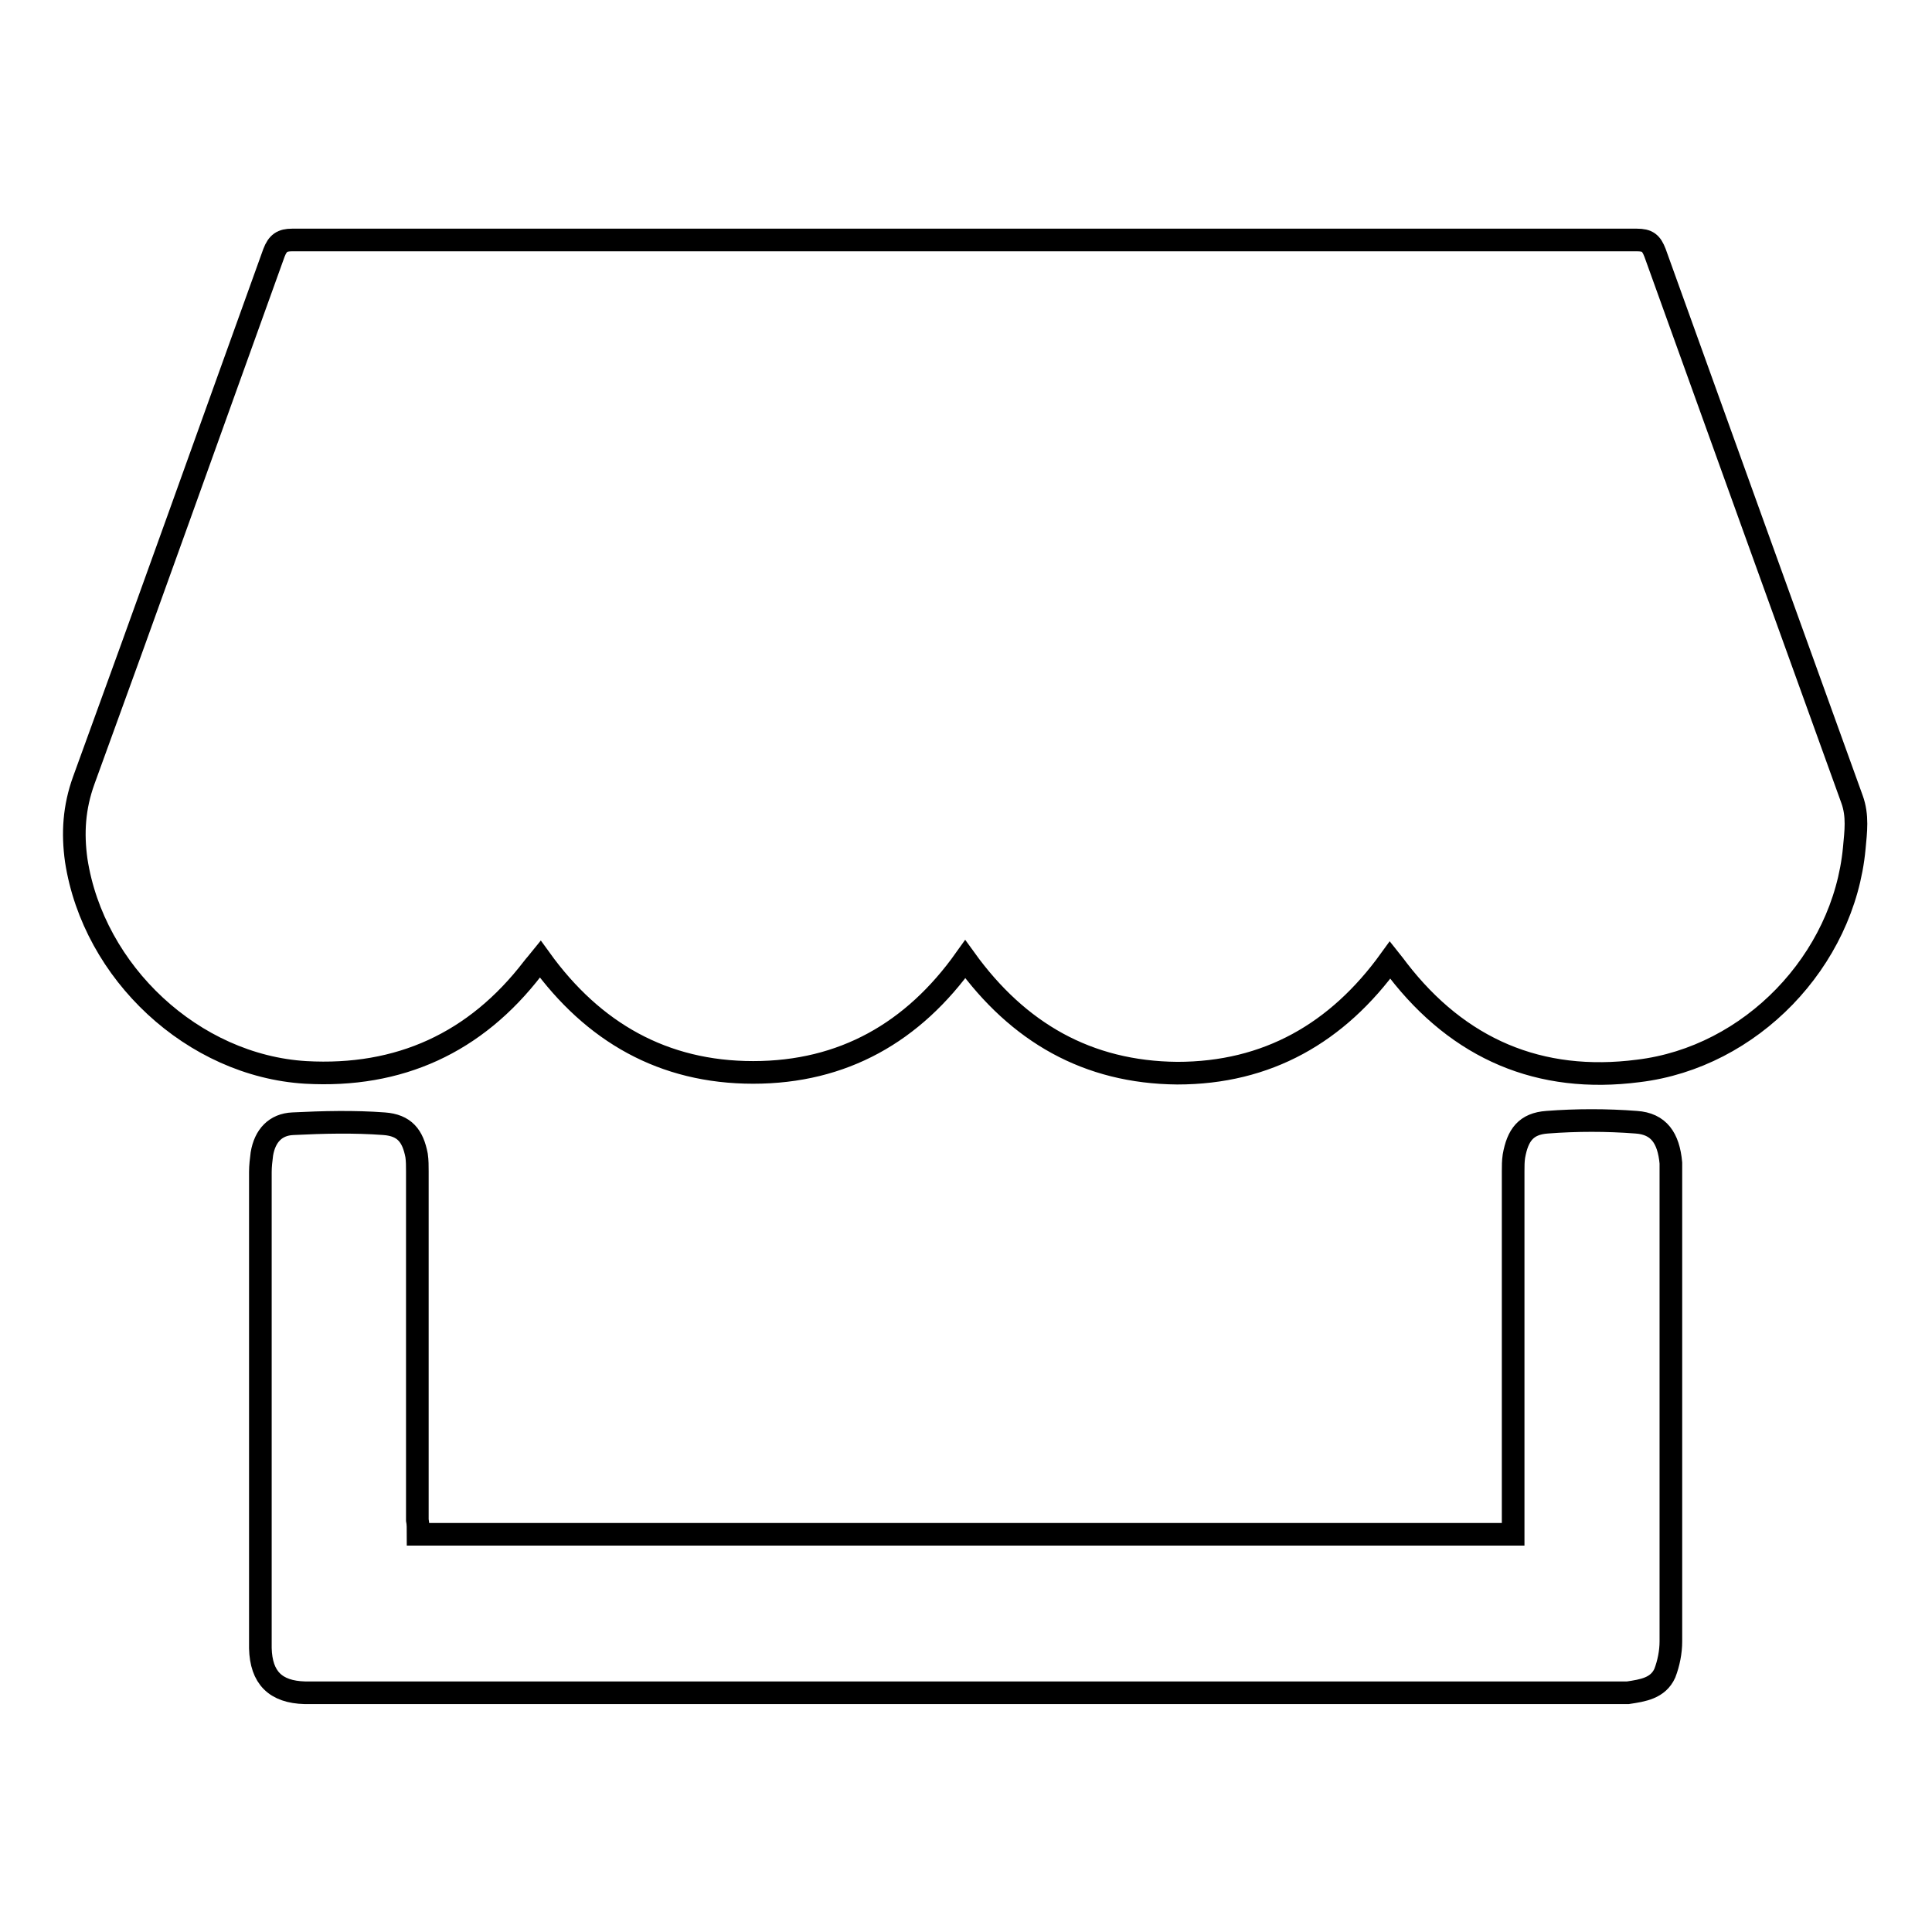 <?xml version="1.0" encoding="utf-8"?>
<!-- Svg Vector Icons : http://www.onlinewebfonts.com/icon -->
<!DOCTYPE svg PUBLIC "-//W3C//DTD SVG 1.1//EN" "http://www.w3.org/Graphics/SVG/1.1/DTD/svg11.dtd">
<svg version="1.1" xmlns="http://www.w3.org/2000/svg" xmlns:xlink="http://www.w3.org/1999/xlink" x="0px" y="0px" viewBox="0 0 256 256" enable-background="new 0 0 256 256" xml:space="preserve">
<g><g><path stroke-width="3" fill-opacity="0" stroke="#000000"  d="M127.9,127.1c7,9.7,16.2,15,28.1,15.1c11.9,0,21.2-5.3,28.2-15c0.4,0.5,0.7,0.9,1,1.3c8.1,10.5,18.8,15.1,31.9,13.4c14.9-1.8,27.2-14.6,28.6-29.5c0.2-2.2,0.5-4.3-0.3-6.5c-8.7-24.1-17.4-48.2-26.1-72.4c-0.5-1.3-1-1.7-2.4-1.7c-59.4,0-118.8,0-178.2,0c-1.3,0-1.9,0.4-2.4,1.7c-8.4,23.3-16.7,46.6-25.2,69.9c-1.3,3.6-1.5,7-1,10.6c2.3,14.9,15.5,27.2,30.4,28.1c12.4,0.7,22.5-3.9,30.1-13.8c0.3-0.4,0.6-0.7,1-1.2c7,9.7,16.3,15,28.2,15C111.7,142.1,121,136.8,127.9,127.1z"/><path stroke-width="3" fill-opacity="0" stroke="#000000"  d="M55.4,203.3c48.4,0,96.6,0,145.1,0c0-0.6,0-1.2,0-1.8c0-15.4,0-30.9,0-46.3c0-0.7,0-1.3,0.1-2c0.5-2.8,1.6-4.3,4.4-4.5c3.9-0.3,7.9-0.3,11.8,0c3,0.2,4.3,2.1,4.6,5.4c0,0.4,0,0.7,0,1.1c0,20.8,0,41.5,0,62.3c0,1.4-0.3,2.9-0.8,4.2c-0.9,2-2.9,2.3-4.9,2.6c-0.4,0-0.8,0-1.2,0c-57.7,0-115.3,0-173,0c-0.4,0-0.7,0-1.1,0c-3.9-0.1-5.8-2-5.9-5.9c0-1.4,0-2.8,0-4.2c0-19.7,0-39.3,0-58.9c0-0.8,0.1-1.6,0.2-2.4c0.4-2.4,1.8-3.9,4.1-4c4-0.2,8.1-0.3,12.1,0c2.7,0.2,3.8,1.6,4.3,4.2c0.1,0.7,0.1,1.4,0.1,2.1c0,15.4,0,30.8,0,46.2C55.4,201.9,55.4,202.5,55.4,203.3z"/></g></g>
</svg>